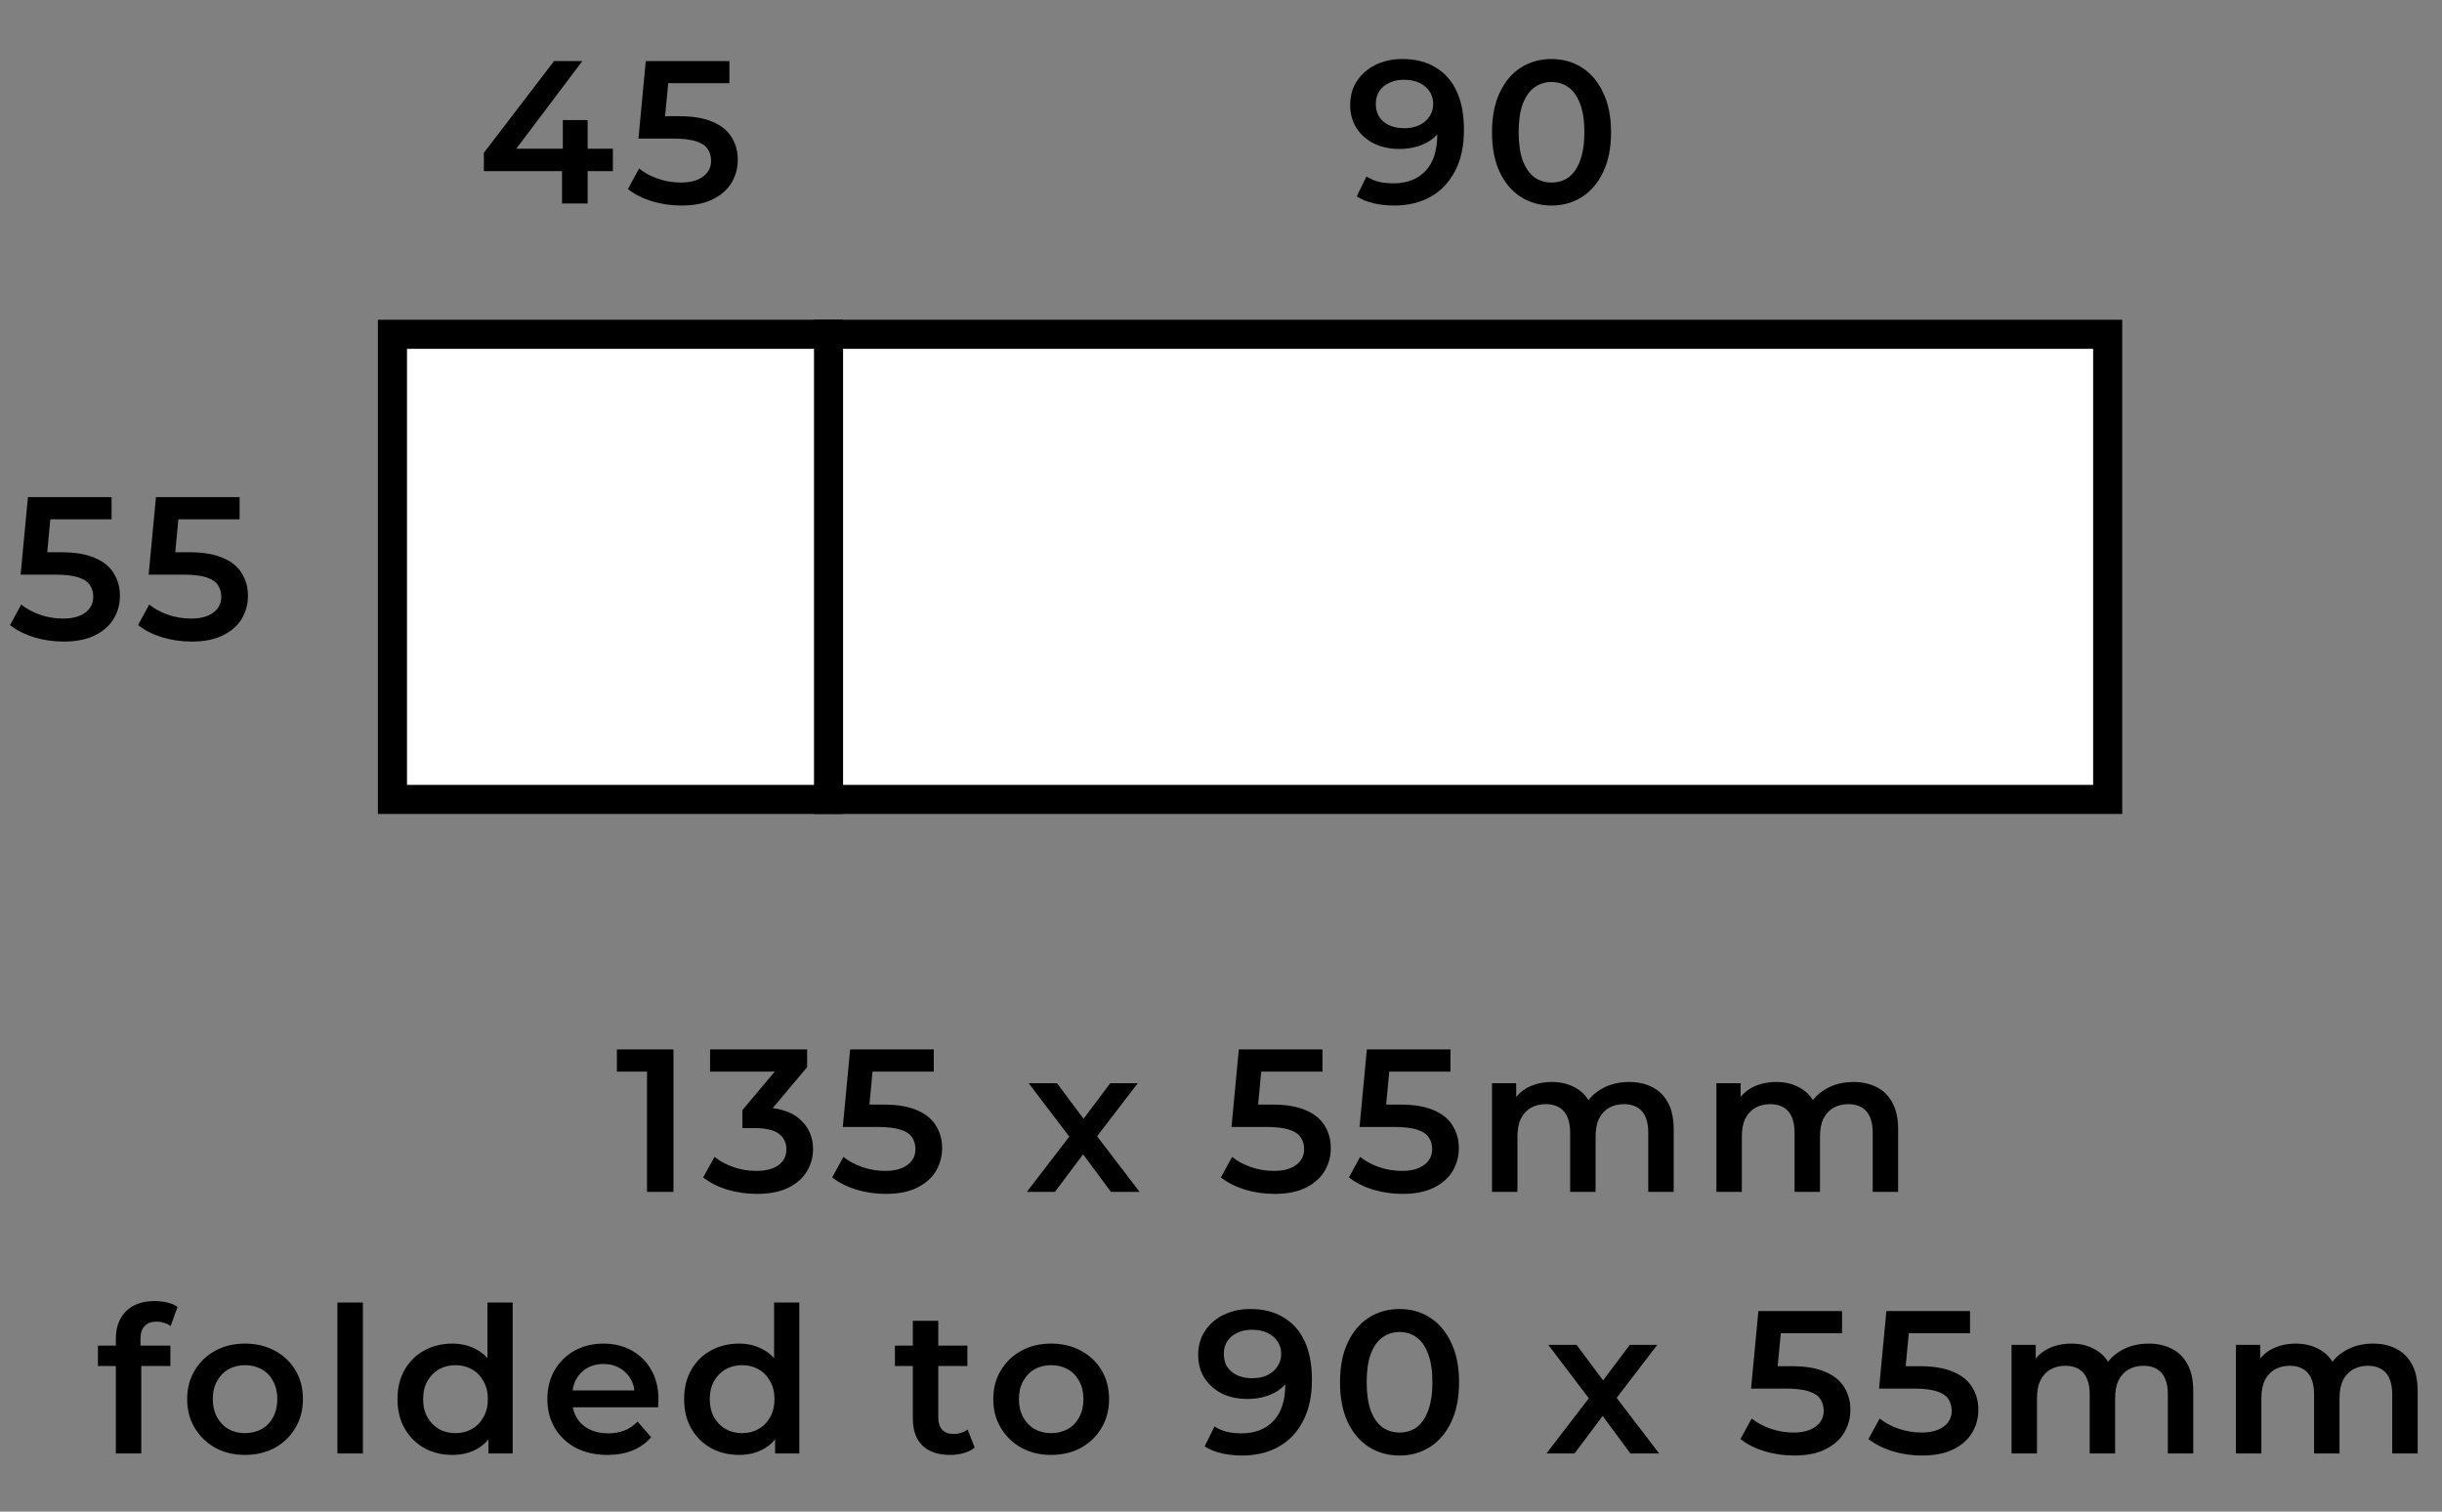 <?xml version="1.0" encoding="UTF-8"?> <svg xmlns="http://www.w3.org/2000/svg" width="84" height="52" viewBox="0 0 84 52" fill="none"><rect x="0" y="0" width="84" height="52" fill="#808080" stroke="none"/><rect x="13.5" y="11.5" width="59" height="16" fill="white" stroke="black"></rect><path d="M22.256 41V36.45L22.655 36.863H21.22V36.1H23.166V41H22.256ZM26.028 41.07C25.683 41.07 25.345 41.021 25.013 40.923C24.687 40.82 24.411 40.68 24.187 40.503L24.579 39.796C24.757 39.941 24.971 40.057 25.223 40.146C25.475 40.235 25.739 40.279 26.014 40.279C26.341 40.279 26.595 40.214 26.777 40.083C26.959 39.948 27.05 39.766 27.05 39.537C27.05 39.313 26.966 39.136 26.798 39.005C26.63 38.874 26.36 38.809 25.986 38.809H25.538V38.186L26.938 36.52L27.057 36.863H24.425V36.1H27.764V36.709L26.364 38.375L25.888 38.095H26.161C26.763 38.095 27.214 38.23 27.512 38.501C27.816 38.767 27.967 39.11 27.967 39.53C27.967 39.805 27.897 40.06 27.757 40.293C27.617 40.526 27.403 40.715 27.113 40.86C26.829 41 26.467 41.07 26.028 41.07ZM30.468 41.07C30.123 41.07 29.785 41.021 29.453 40.923C29.127 40.82 28.851 40.68 28.627 40.503L29.012 39.796C29.189 39.941 29.404 40.057 29.656 40.146C29.913 40.235 30.179 40.279 30.454 40.279C30.776 40.279 31.028 40.211 31.21 40.076C31.397 39.941 31.49 39.759 31.49 39.53C31.49 39.376 31.451 39.241 31.371 39.124C31.297 39.007 31.161 38.919 30.965 38.858C30.774 38.797 30.51 38.767 30.174 38.767H28.991L29.243 36.1H32.12V36.863H29.579L30.055 36.429L29.866 38.424L29.39 37.997H30.377C30.863 37.997 31.252 38.062 31.546 38.193C31.845 38.319 32.062 38.496 32.197 38.725C32.337 38.949 32.407 39.206 32.407 39.495C32.407 39.78 32.337 40.041 32.197 40.279C32.057 40.517 31.843 40.708 31.553 40.853C31.268 40.998 30.907 41.07 30.468 41.07ZM35.322 41L36.967 38.858L36.953 39.327L35.385 37.262H36.358L37.457 38.732H37.086L38.192 37.262H39.137L37.555 39.327L37.562 38.858L39.2 41H38.213L37.058 39.439L37.422 39.488L36.288 41H35.322ZM43.838 41.07C43.492 41.07 43.154 41.021 42.823 40.923C42.496 40.82 42.221 40.68 41.997 40.503L42.382 39.796C42.559 39.941 42.774 40.057 43.026 40.146C43.282 40.235 43.548 40.279 43.824 40.279C44.146 40.279 44.398 40.211 44.58 40.076C44.767 39.941 44.86 39.759 44.86 39.53C44.86 39.376 44.82 39.241 44.741 39.124C44.666 39.007 44.531 38.919 44.335 38.858C44.144 38.797 43.88 38.767 43.544 38.767H42.361L42.613 36.1H45.49V36.863H42.949L43.425 36.429L43.236 38.424L42.76 37.997H43.747C44.232 37.997 44.622 38.062 44.916 38.193C45.215 38.319 45.431 38.496 45.567 38.725C45.707 38.949 45.777 39.206 45.777 39.495C45.777 39.78 45.707 40.041 45.567 40.279C45.427 40.517 45.212 40.708 44.923 40.853C44.638 40.998 44.276 41.07 43.838 41.07ZM48.242 41.07C47.896 41.07 47.558 41.021 47.227 40.923C46.9 40.82 46.625 40.68 46.401 40.503L46.786 39.796C46.963 39.941 47.178 40.057 47.43 40.146C47.686 40.235 47.952 40.279 48.228 40.279C48.55 40.279 48.802 40.211 48.984 40.076C49.17 39.941 49.264 39.759 49.264 39.53C49.264 39.376 49.224 39.241 49.145 39.124C49.07 39.007 48.935 38.919 48.739 38.858C48.547 38.797 48.284 38.767 47.948 38.767H46.765L47.017 36.1H49.894V36.863H47.353L47.829 36.429L47.64 38.424L47.164 37.997H48.151C48.636 37.997 49.026 38.062 49.32 38.193C49.618 38.319 49.835 38.496 49.971 38.725C50.111 38.949 50.181 39.206 50.181 39.495C50.181 39.78 50.111 40.041 49.971 40.279C49.831 40.517 49.616 40.708 49.327 40.853C49.042 40.998 48.68 41.07 48.242 41.07ZM56.039 37.22C56.338 37.22 56.602 37.278 56.831 37.395C57.064 37.512 57.246 37.691 57.377 37.934C57.507 38.172 57.572 38.48 57.572 38.858V41H56.697V38.97C56.697 38.639 56.625 38.391 56.48 38.228C56.336 38.065 56.128 37.983 55.858 37.983C55.666 37.983 55.496 38.025 55.346 38.109C55.202 38.193 55.087 38.317 55.004 38.48C54.924 38.643 54.885 38.851 54.885 39.103V41H54.01V38.97C54.01 38.639 53.937 38.391 53.792 38.228C53.648 38.065 53.44 37.983 53.169 37.983C52.978 37.983 52.808 38.025 52.658 38.109C52.514 38.193 52.4 38.317 52.316 38.48C52.236 38.643 52.197 38.851 52.197 39.103V41H51.322V37.262H52.154V38.256L52.008 37.962C52.133 37.719 52.316 37.535 52.553 37.409C52.796 37.283 53.072 37.22 53.38 37.22C53.73 37.22 54.033 37.306 54.289 37.479C54.551 37.652 54.724 37.913 54.807 38.263L54.465 38.144C54.586 37.864 54.786 37.64 55.066 37.472C55.346 37.304 55.671 37.22 56.039 37.22ZM63.759 37.22C64.057 37.22 64.321 37.278 64.55 37.395C64.783 37.512 64.965 37.691 65.096 37.934C65.226 38.172 65.292 38.48 65.292 38.858V41H64.417V38.97C64.417 38.639 64.344 38.391 64.2 38.228C64.055 38.065 63.847 37.983 63.577 37.983C63.385 37.983 63.215 38.025 63.066 38.109C62.921 38.193 62.807 38.317 62.723 38.48C62.643 38.643 62.604 38.851 62.604 39.103V41H61.729V38.97C61.729 38.639 61.656 38.391 61.512 38.228C61.367 38.065 61.159 37.983 60.889 37.983C60.697 37.983 60.527 38.025 60.378 38.109C60.233 38.193 60.119 38.317 60.035 38.48C59.955 38.643 59.916 38.851 59.916 39.103V41H59.041V37.262H59.874V38.256L59.727 37.962C59.853 37.719 60.035 37.535 60.273 37.409C60.515 37.283 60.791 37.22 61.099 37.22C61.449 37.22 61.752 37.306 62.009 37.479C62.27 37.652 62.443 37.913 62.527 38.263L62.184 38.144C62.305 37.864 62.506 37.64 62.786 37.472C63.066 37.304 63.39 37.22 63.759 37.22ZM3.985 50V46.052C3.985 45.66 4.1 45.347 4.328 45.114C4.562 44.876 4.893 44.757 5.322 44.757C5.476 44.757 5.621 44.773 5.756 44.806C5.896 44.839 6.013 44.89 6.106 44.96L5.868 45.618C5.803 45.567 5.728 45.529 5.644 45.506C5.56 45.478 5.474 45.464 5.385 45.464C5.203 45.464 5.066 45.515 4.972 45.618C4.879 45.716 4.832 45.865 4.832 46.066V46.486L4.86 46.878V50H3.985ZM3.369 46.99V46.29H5.861V46.99H3.369ZM8.426 50.049C8.043 50.049 7.702 49.967 7.404 49.804C7.105 49.636 6.869 49.407 6.697 49.118C6.524 48.829 6.438 48.5 6.438 48.131C6.438 47.758 6.524 47.429 6.697 47.144C6.869 46.855 7.105 46.628 7.404 46.465C7.702 46.302 8.043 46.22 8.426 46.22C8.813 46.22 9.156 46.302 9.455 46.465C9.758 46.628 9.994 46.852 10.162 47.137C10.334 47.422 10.421 47.753 10.421 48.131C10.421 48.5 10.334 48.829 10.162 49.118C9.994 49.407 9.758 49.636 9.455 49.804C9.156 49.967 8.813 50.049 8.426 50.049ZM8.426 49.3C8.64 49.3 8.832 49.253 9 49.16C9.168 49.067 9.298 48.931 9.392 48.754C9.49 48.577 9.539 48.369 9.539 48.131C9.539 47.888 9.49 47.681 9.392 47.508C9.298 47.331 9.168 47.195 9 47.102C8.832 47.009 8.643 46.962 8.433 46.962C8.218 46.962 8.027 47.009 7.859 47.102C7.695 47.195 7.565 47.331 7.467 47.508C7.369 47.681 7.32 47.888 7.32 48.131C7.32 48.369 7.369 48.577 7.467 48.754C7.565 48.931 7.695 49.067 7.859 49.16C8.027 49.253 8.216 49.3 8.426 49.3ZM11.607 50V44.806H12.482V50H11.607ZM15.563 50.049C15.204 50.049 14.879 49.97 14.59 49.811C14.305 49.648 14.081 49.424 13.918 49.139C13.755 48.854 13.673 48.518 13.673 48.131C13.673 47.744 13.755 47.408 13.918 47.123C14.081 46.838 14.305 46.617 14.59 46.458C14.879 46.299 15.204 46.22 15.563 46.22C15.876 46.22 16.155 46.29 16.403 46.43C16.65 46.565 16.846 46.773 16.991 47.053C17.136 47.333 17.208 47.692 17.208 48.131C17.208 48.565 17.138 48.924 16.998 49.209C16.858 49.489 16.664 49.699 16.417 49.839C16.169 49.979 15.885 50.049 15.563 50.049ZM15.668 49.3C15.878 49.3 16.064 49.253 16.228 49.16C16.396 49.067 16.529 48.931 16.627 48.754C16.73 48.577 16.781 48.369 16.781 48.131C16.781 47.888 16.73 47.681 16.627 47.508C16.529 47.331 16.396 47.195 16.228 47.102C16.064 47.009 15.878 46.962 15.668 46.962C15.458 46.962 15.269 47.009 15.101 47.102C14.938 47.195 14.805 47.331 14.702 47.508C14.604 47.681 14.555 47.888 14.555 48.131C14.555 48.369 14.604 48.577 14.702 48.754C14.805 48.931 14.938 49.067 15.101 49.16C15.269 49.253 15.458 49.3 15.668 49.3ZM16.802 50V49.118L16.837 48.124L16.767 47.13V44.806H17.635V50H16.802ZM20.893 50.049C20.478 50.049 20.114 49.967 19.802 49.804C19.494 49.636 19.253 49.407 19.081 49.118C18.913 48.829 18.828 48.5 18.828 48.131C18.828 47.758 18.91 47.429 19.073 47.144C19.241 46.855 19.47 46.628 19.759 46.465C20.053 46.302 20.387 46.22 20.761 46.22C21.125 46.22 21.449 46.299 21.733 46.458C22.018 46.617 22.242 46.841 22.405 47.13C22.569 47.419 22.651 47.76 22.651 48.152C22.651 48.189 22.648 48.231 22.643 48.278C22.643 48.325 22.641 48.369 22.637 48.411H19.521V47.83H22.174L21.831 48.012C21.836 47.797 21.792 47.608 21.698 47.445C21.605 47.282 21.477 47.153 21.314 47.06C21.155 46.967 20.971 46.92 20.761 46.92C20.546 46.92 20.357 46.967 20.194 47.06C20.035 47.153 19.909 47.284 19.816 47.452C19.727 47.615 19.683 47.809 19.683 48.033V48.173C19.683 48.397 19.734 48.595 19.837 48.768C19.939 48.941 20.084 49.074 20.27 49.167C20.457 49.26 20.672 49.307 20.915 49.307C21.125 49.307 21.314 49.274 21.482 49.209C21.649 49.144 21.799 49.041 21.93 48.901L22.398 49.44C22.23 49.636 22.018 49.788 21.762 49.895C21.509 49.998 21.22 50.049 20.893 50.049ZM25.423 50.049C25.064 50.049 24.739 49.97 24.45 49.811C24.165 49.648 23.941 49.424 23.778 49.139C23.615 48.854 23.533 48.518 23.533 48.131C23.533 47.744 23.615 47.408 23.778 47.123C23.941 46.838 24.165 46.617 24.45 46.458C24.739 46.299 25.064 46.22 25.423 46.22C25.736 46.22 26.016 46.29 26.263 46.43C26.51 46.565 26.706 46.773 26.851 47.053C26.996 47.333 27.068 47.692 27.068 48.131C27.068 48.565 26.998 48.924 26.858 49.209C26.718 49.489 26.524 49.699 26.277 49.839C26.03 49.979 25.745 50.049 25.423 50.049ZM25.528 49.3C25.738 49.3 25.925 49.253 26.088 49.16C26.256 49.067 26.389 48.931 26.487 48.754C26.59 48.577 26.641 48.369 26.641 48.131C26.641 47.888 26.59 47.681 26.487 47.508C26.389 47.331 26.256 47.195 26.088 47.102C25.925 47.009 25.738 46.962 25.528 46.962C25.318 46.962 25.129 47.009 24.961 47.102C24.798 47.195 24.665 47.331 24.562 47.508C24.464 47.681 24.415 47.888 24.415 48.131C24.415 48.369 24.464 48.577 24.562 48.754C24.665 48.931 24.798 49.067 24.961 49.16C25.129 49.253 25.318 49.3 25.528 49.3ZM26.662 50V49.118L26.697 48.124L26.627 47.13V44.806H27.495V50H26.662ZM32.688 50.049C32.278 50.049 31.96 49.944 31.736 49.734C31.512 49.519 31.4 49.204 31.4 48.789V45.436H32.275V48.768C32.275 48.945 32.32 49.083 32.408 49.181C32.502 49.279 32.63 49.328 32.793 49.328C32.989 49.328 33.153 49.277 33.283 49.174L33.528 49.797C33.426 49.881 33.3 49.944 33.15 49.986C33.001 50.028 32.847 50.049 32.688 50.049ZM30.784 46.99V46.29H33.276V46.99H30.784ZM36.155 50.049C35.772 50.049 35.432 49.967 35.133 49.804C34.834 49.636 34.599 49.407 34.426 49.118C34.253 48.829 34.167 48.5 34.167 48.131C34.167 47.758 34.253 47.429 34.426 47.144C34.599 46.855 34.834 46.628 35.133 46.465C35.432 46.302 35.772 46.22 36.155 46.22C36.542 46.22 36.885 46.302 37.184 46.465C37.487 46.628 37.723 46.852 37.891 47.137C38.064 47.422 38.15 47.753 38.15 48.131C38.15 48.5 38.064 48.829 37.891 49.118C37.723 49.407 37.487 49.636 37.184 49.804C36.885 49.967 36.542 50.049 36.155 50.049ZM36.155 49.3C36.37 49.3 36.561 49.253 36.729 49.16C36.897 49.067 37.028 48.931 37.121 48.754C37.219 48.577 37.268 48.369 37.268 48.131C37.268 47.888 37.219 47.681 37.121 47.508C37.028 47.331 36.897 47.195 36.729 47.102C36.561 47.009 36.372 46.962 36.162 46.962C35.947 46.962 35.756 47.009 35.588 47.102C35.425 47.195 35.294 47.331 35.196 47.508C35.098 47.681 35.049 47.888 35.049 48.131C35.049 48.369 35.098 48.577 35.196 48.754C35.294 48.931 35.425 49.067 35.588 49.16C35.756 49.253 35.945 49.3 36.155 49.3ZM43.007 45.03C43.455 45.03 43.836 45.126 44.148 45.317C44.466 45.504 44.708 45.777 44.876 46.136C45.044 46.495 45.128 46.939 45.128 47.466C45.128 48.026 45.026 48.5 44.82 48.887C44.62 49.274 44.34 49.568 43.98 49.769C43.621 49.97 43.203 50.07 42.727 50.07C42.48 50.07 42.244 50.044 42.02 49.993C41.796 49.942 41.603 49.862 41.439 49.755L41.775 49.069C41.911 49.158 42.058 49.221 42.216 49.258C42.375 49.291 42.538 49.307 42.706 49.307C43.168 49.307 43.535 49.165 43.805 48.88C44.076 48.595 44.211 48.175 44.211 47.62C44.211 47.531 44.209 47.429 44.204 47.312C44.2 47.191 44.183 47.069 44.155 46.948L44.435 47.256C44.356 47.447 44.242 47.608 44.092 47.739C43.943 47.865 43.768 47.961 43.567 48.026C43.367 48.091 43.145 48.124 42.902 48.124C42.585 48.124 42.298 48.063 42.041 47.942C41.789 47.816 41.589 47.641 41.439 47.417C41.29 47.188 41.215 46.922 41.215 46.619C41.215 46.292 41.295 46.012 41.453 45.779C41.612 45.541 41.827 45.357 42.097 45.226C42.373 45.095 42.676 45.03 43.007 45.03ZM43.056 45.744C42.87 45.744 42.704 45.779 42.559 45.849C42.415 45.914 42.3 46.01 42.216 46.136C42.137 46.257 42.097 46.404 42.097 46.577C42.097 46.834 42.186 47.037 42.363 47.186C42.541 47.335 42.779 47.41 43.077 47.41C43.273 47.41 43.446 47.375 43.595 47.305C43.745 47.23 43.861 47.13 43.945 47.004C44.029 46.873 44.071 46.729 44.071 46.57C44.071 46.416 44.032 46.278 43.952 46.157C43.873 46.031 43.759 45.931 43.609 45.856C43.46 45.781 43.276 45.744 43.056 45.744ZM48.138 50.07C47.751 50.07 47.401 49.972 47.088 49.776C46.78 49.58 46.537 49.295 46.36 48.922C46.183 48.544 46.094 48.087 46.094 47.55C46.094 47.013 46.183 46.558 46.36 46.185C46.537 45.807 46.78 45.52 47.088 45.324C47.401 45.128 47.751 45.03 48.138 45.03C48.53 45.03 48.88 45.128 49.188 45.324C49.496 45.52 49.739 45.807 49.916 46.185C50.098 46.558 50.189 47.013 50.189 47.55C50.189 48.087 50.098 48.544 49.916 48.922C49.739 49.295 49.496 49.58 49.188 49.776C48.88 49.972 48.53 50.07 48.138 50.07ZM48.138 49.279C48.367 49.279 48.565 49.218 48.733 49.097C48.901 48.971 49.032 48.78 49.125 48.523C49.223 48.266 49.272 47.942 49.272 47.55C49.272 47.153 49.223 46.829 49.125 46.577C49.032 46.32 48.901 46.131 48.733 46.01C48.565 45.884 48.367 45.821 48.138 45.821C47.919 45.821 47.723 45.884 47.55 46.01C47.382 46.131 47.249 46.32 47.151 46.577C47.058 46.829 47.011 47.153 47.011 47.55C47.011 47.942 47.058 48.266 47.151 48.523C47.249 48.78 47.382 48.971 47.55 49.097C47.723 49.218 47.919 49.279 48.138 49.279ZM53.194 50L54.839 47.858L54.825 48.327L53.257 46.262H54.23L55.328 47.732H54.958L56.063 46.262H57.008L55.426 48.327L55.434 47.858L57.072 50H56.084L54.929 48.439L55.294 48.488L54.16 50H53.194ZM61.71 50.07C61.364 50.07 61.026 50.021 60.695 49.923C60.368 49.82 60.093 49.68 59.869 49.503L60.254 48.796C60.431 48.941 60.646 49.057 60.898 49.146C61.154 49.235 61.42 49.279 61.696 49.279C62.018 49.279 62.27 49.211 62.452 49.076C62.638 48.941 62.732 48.759 62.732 48.53C62.732 48.376 62.692 48.241 62.613 48.124C62.538 48.007 62.403 47.919 62.207 47.858C62.015 47.797 61.752 47.767 61.416 47.767H60.233L60.485 45.1H63.362V45.863H60.821L61.297 45.429L61.108 47.424L60.632 46.997H61.619C62.104 46.997 62.494 47.062 62.788 47.193C63.086 47.319 63.303 47.496 63.439 47.725C63.579 47.949 63.649 48.206 63.649 48.495C63.649 48.78 63.579 49.041 63.439 49.279C63.299 49.517 63.084 49.708 62.795 49.853C62.51 49.998 62.148 50.07 61.71 50.07ZM66.113 50.07C65.768 50.07 65.43 50.021 65.098 49.923C64.772 49.82 64.496 49.68 64.272 49.503L64.657 48.796C64.835 48.941 65.049 49.057 65.301 49.146C65.558 49.235 65.824 49.279 66.099 49.279C66.421 49.279 66.673 49.211 66.855 49.076C67.042 48.941 67.135 48.759 67.135 48.53C67.135 48.376 67.096 48.241 67.016 48.124C66.942 48.007 66.806 47.919 66.61 47.858C66.419 47.797 66.155 47.767 65.819 47.767H64.636L64.888 45.1H67.765V45.863H65.224L65.7 45.429L65.511 47.424L65.035 46.997H66.022C66.508 46.997 66.897 47.062 67.191 47.193C67.49 47.319 67.707 47.496 67.842 47.725C67.982 47.949 68.052 48.206 68.052 48.495C68.052 48.78 67.982 49.041 67.842 49.279C67.702 49.517 67.488 49.708 67.198 49.853C66.914 49.998 66.552 50.07 66.113 50.07ZM73.911 46.22C74.21 46.22 74.474 46.278 74.702 46.395C74.936 46.512 75.118 46.691 75.248 46.934C75.379 47.172 75.444 47.48 75.444 47.858V50H74.569V47.97C74.569 47.639 74.497 47.391 74.352 47.228C74.208 47.065 74 46.983 73.729 46.983C73.538 46.983 73.368 47.025 73.218 47.109C73.074 47.193 72.959 47.317 72.875 47.48C72.796 47.643 72.756 47.851 72.756 48.103V50H71.881V47.97C71.881 47.639 71.809 47.391 71.664 47.228C71.52 47.065 71.312 46.983 71.041 46.983C70.85 46.983 70.68 47.025 70.53 47.109C70.386 47.193 70.271 47.317 70.187 47.48C70.108 47.643 70.068 47.851 70.068 48.103V50H69.193V46.262H70.026V47.256L69.879 46.962C70.005 46.719 70.187 46.535 70.425 46.409C70.668 46.283 70.943 46.22 71.251 46.22C71.601 46.22 71.905 46.306 72.161 46.479C72.423 46.652 72.595 46.913 72.679 47.263L72.336 47.144C72.458 46.864 72.658 46.64 72.938 46.472C73.218 46.304 73.543 46.22 73.911 46.22ZM81.63 46.22C81.929 46.22 82.193 46.278 82.421 46.395C82.655 46.512 82.837 46.691 82.968 46.934C83.098 47.172 83.163 47.48 83.163 47.858V50H82.288V47.97C82.288 47.639 82.216 47.391 82.072 47.228C81.927 47.065 81.719 46.983 81.448 46.983C81.257 46.983 81.087 47.025 80.938 47.109C80.793 47.193 80.678 47.317 80.594 47.48C80.515 47.643 80.475 47.851 80.475 48.103V50H79.6V47.97C79.6 47.639 79.528 47.391 79.383 47.228C79.239 47.065 79.031 46.983 78.76 46.983C78.569 46.983 78.399 47.025 78.249 47.109C78.105 47.193 77.99 47.317 77.906 47.48C77.827 47.643 77.787 47.851 77.787 48.103V50H76.912V46.262H77.746V47.256L77.599 46.962C77.725 46.719 77.906 46.535 78.144 46.409C78.387 46.283 78.662 46.22 78.971 46.22C79.32 46.22 79.624 46.306 79.88 46.479C80.142 46.652 80.314 46.913 80.398 47.263L80.055 47.144C80.177 46.864 80.377 46.64 80.657 46.472C80.938 46.304 81.262 46.22 81.63 46.22Z" fill="black"></path><line x1="28.5" y1="28" x2="28.5" y2="11" stroke="black"></line><path d="M2.186 22.07C1.841 22.07 1.503 22.021 1.171 21.923C0.845 21.82 0.569 21.68 0.345 21.503L0.73 20.796C0.908 20.941 1.122 21.057 1.374 21.146C1.631 21.235 1.897 21.279 2.172 21.279C2.494 21.279 2.746 21.211 2.928 21.076C3.115 20.941 3.208 20.759 3.208 20.53C3.208 20.376 3.169 20.241 3.089 20.124C3.015 20.007 2.879 19.919 2.683 19.858C2.492 19.797 2.228 19.767 1.892 19.767H0.709L0.961 17.1H3.838V17.863H1.297L1.773 17.429L1.584 19.424L1.108 18.997H2.095C2.581 18.997 2.97 19.062 3.264 19.193C3.563 19.319 3.78 19.496 3.915 19.725C4.055 19.949 4.125 20.206 4.125 20.495C4.125 20.78 4.055 21.041 3.915 21.279C3.775 21.517 3.561 21.708 3.271 21.853C2.987 21.998 2.625 22.07 2.186 22.07ZM6.59 22.07C6.245 22.07 5.906 22.021 5.575 21.923C5.248 21.82 4.973 21.68 4.749 21.503L5.134 20.796C5.311 20.941 5.526 21.057 5.778 21.146C6.035 21.235 6.301 21.279 6.576 21.279C6.898 21.279 7.15 21.211 7.332 21.076C7.519 20.941 7.612 20.759 7.612 20.53C7.612 20.376 7.572 20.241 7.493 20.124C7.418 20.007 7.283 19.919 7.087 19.858C6.896 19.797 6.632 19.767 6.296 19.767H5.113L5.365 17.1H8.242V17.863H5.701L6.177 17.429L5.988 19.424L5.512 18.997H6.499C6.984 18.997 7.374 19.062 7.668 19.193C7.967 19.319 8.184 19.496 8.319 19.725C8.459 19.949 8.529 20.206 8.529 20.495C8.529 20.78 8.459 21.041 8.319 21.279C8.179 21.517 7.964 21.708 7.675 21.853C7.39 21.998 7.029 22.07 6.59 22.07Z" fill="black"></path><path d="M16.644 5.887V5.257L19.059 2.1H20.032L17.652 5.257L17.197 5.117H21.082V5.887H16.644ZM19.332 7V5.887L19.36 5.117V4.13H20.214V7H19.332ZM23.439 7.07C23.093 7.07 22.755 7.021 22.424 6.923C22.097 6.82 21.822 6.68 21.598 6.503L21.983 5.796C22.16 5.941 22.375 6.057 22.627 6.146C22.883 6.235 23.149 6.279 23.424 6.279C23.747 6.279 23.998 6.211 24.18 6.076C24.367 5.941 24.46 5.759 24.46 5.53C24.46 5.376 24.421 5.241 24.341 5.124C24.267 5.007 24.131 4.919 23.936 4.858C23.744 4.797 23.48 4.767 23.145 4.767H21.962L22.213 2.1H25.09V2.863H22.549L23.026 2.429L22.837 4.424L22.36 3.997H23.348C23.833 3.997 24.223 4.062 24.517 4.193C24.815 4.319 25.032 4.496 25.168 4.725C25.308 4.949 25.378 5.206 25.378 5.495C25.378 5.78 25.308 6.041 25.168 6.279C25.027 6.517 24.813 6.708 24.523 6.853C24.239 6.998 23.877 7.07 23.439 7.07Z" fill="black"></path><path d="M48.236 2.03C48.684 2.03 49.064 2.126 49.377 2.317C49.694 2.504 49.937 2.777 50.105 3.136C50.273 3.495 50.357 3.939 50.357 4.466C50.357 5.026 50.254 5.5 50.049 5.887C49.848 6.274 49.568 6.568 49.209 6.769C48.849 6.97 48.432 7.07 47.956 7.07C47.708 7.07 47.473 7.044 47.249 6.993C47.025 6.942 46.831 6.862 46.668 6.755L47.004 6.069C47.139 6.158 47.286 6.221 47.445 6.258C47.603 6.291 47.767 6.307 47.935 6.307C48.397 6.307 48.763 6.165 49.034 5.88C49.304 5.595 49.44 5.175 49.44 4.62C49.44 4.531 49.437 4.429 49.433 4.312C49.428 4.191 49.412 4.069 49.384 3.948L49.664 4.256C49.584 4.447 49.47 4.608 49.321 4.739C49.171 4.865 48.996 4.961 48.796 5.026C48.595 5.091 48.373 5.124 48.131 5.124C47.813 5.124 47.526 5.063 47.27 4.942C47.018 4.816 46.817 4.641 46.668 4.417C46.518 4.188 46.444 3.922 46.444 3.619C46.444 3.292 46.523 3.012 46.682 2.779C46.84 2.541 47.055 2.357 47.326 2.226C47.601 2.095 47.904 2.03 48.236 2.03ZM48.285 2.744C48.098 2.744 47.932 2.779 47.788 2.849C47.643 2.914 47.529 3.01 47.445 3.136C47.365 3.257 47.326 3.404 47.326 3.577C47.326 3.834 47.414 4.037 47.592 4.186C47.769 4.335 48.007 4.41 48.306 4.41C48.502 4.41 48.674 4.375 48.824 4.305C48.973 4.23 49.09 4.13 49.174 4.004C49.258 3.873 49.3 3.729 49.3 3.57C49.3 3.416 49.26 3.278 49.181 3.157C49.101 3.031 48.987 2.931 48.838 2.856C48.688 2.781 48.504 2.744 48.285 2.744ZM53.366 7.07C52.979 7.07 52.629 6.972 52.316 6.776C52.008 6.58 51.766 6.295 51.588 5.922C51.411 5.544 51.322 5.087 51.322 4.55C51.322 4.013 51.411 3.558 51.588 3.185C51.766 2.807 52.008 2.52 52.316 2.324C52.629 2.128 52.979 2.03 53.366 2.03C53.758 2.03 54.108 2.128 54.416 2.324C54.724 2.52 54.967 2.807 55.144 3.185C55.326 3.558 55.417 4.013 55.417 4.55C55.417 5.087 55.326 5.544 55.144 5.922C54.967 6.295 54.724 6.58 54.416 6.776C54.108 6.972 53.758 7.07 53.366 7.07ZM53.366 6.279C53.595 6.279 53.793 6.218 53.961 6.097C54.129 5.971 54.26 5.78 54.353 5.523C54.451 5.266 54.5 4.942 54.5 4.55C54.5 4.153 54.451 3.829 54.353 3.577C54.26 3.32 54.129 3.131 53.961 3.01C53.793 2.884 53.595 2.821 53.366 2.821C53.147 2.821 52.951 2.884 52.778 3.01C52.61 3.131 52.477 3.32 52.379 3.577C52.286 3.829 52.239 4.153 52.239 4.55C52.239 4.942 52.286 5.266 52.379 5.523C52.477 5.78 52.61 5.971 52.778 6.097C52.951 6.218 53.147 6.279 53.366 6.279Z" fill="black"></path></svg> 